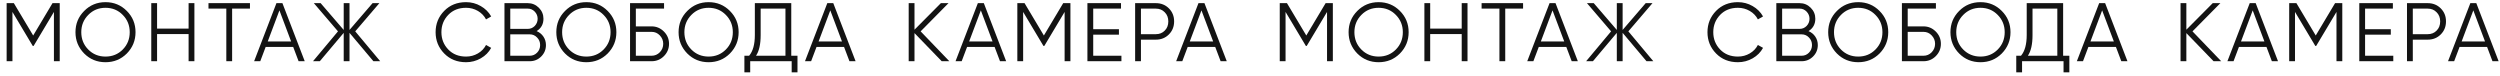 <?xml version="1.0" encoding="UTF-8"?> <svg xmlns="http://www.w3.org/2000/svg" width="2001" height="61" viewBox="0 0 2001 61" fill="none"> <path d="M736.873 25.097L759.846 49H753.738L731.959 26.492V49H727.312V2.522H731.959V23.769L753.074 2.522H759.182L736.873 25.097ZM805.317 49H800.404L796.088 37.58H774.044L769.729 49H764.815L782.676 2.522H787.457L805.317 49ZM785.066 8.299L775.704 33.198H794.428L785.066 8.299ZM850.99 2.522H856.767V49H852.119V9.56L835.852 36.783H835.188L818.921 9.56V49H814.273V2.522H820.049L835.52 28.417L850.99 2.522ZM875.013 27.753V44.618H897.588V49H870.365V2.522H897.256V6.905H875.013V23.371H895.596V27.753H875.013ZM908.561 2.522H925.16C929.321 2.522 932.796 3.917 935.585 6.705C938.373 9.494 939.768 12.969 939.768 17.13C939.768 21.291 938.373 24.765 935.585 27.554C932.796 30.343 929.321 31.737 925.16 31.737H913.209V49H908.561V2.522ZM913.209 27.355H925.16C928.038 27.355 930.406 26.403 932.265 24.5C934.168 22.596 935.12 20.14 935.12 17.13C935.12 14.164 934.168 11.729 932.265 9.826C930.406 7.878 928.038 6.905 925.16 6.905H913.209V27.355ZM981.898 49H976.985L972.669 37.58H950.626L946.31 49H941.396L959.257 2.522H964.038L981.898 49ZM961.647 8.299L952.285 33.198H971.009L961.647 8.299Z" fill="#131313"></path> <path d="M1754.87 25.097L1777.85 49H1771.74L1749.96 26.492V49H1745.31V2.522H1749.96V23.769L1771.07 2.522H1777.18L1754.87 25.097ZM1823.32 49H1818.4L1814.09 37.58H1792.04L1787.73 49H1782.82L1800.68 2.522H1805.46L1823.32 49ZM1803.07 8.299L1793.7 33.198H1812.43L1803.07 8.299ZM1868.99 2.522H1874.77V49H1870.12V9.56L1853.85 36.783H1853.19L1836.92 9.56V49H1832.27V2.522H1838.05L1853.52 28.417L1868.99 2.522ZM1893.01 27.753V44.618H1915.59V49H1888.37V2.522H1915.26V6.905H1893.01V23.371H1913.6V27.753H1893.01ZM1926.56 2.522H1943.16C1947.32 2.522 1950.8 3.917 1953.58 6.705C1956.37 9.494 1957.77 12.969 1957.77 17.13C1957.77 21.291 1956.37 24.765 1953.58 27.554C1950.8 30.343 1947.32 31.737 1943.16 31.737H1931.21V49H1926.56V2.522ZM1931.21 27.355H1943.16C1946.04 27.355 1948.41 26.403 1950.26 24.5C1952.17 22.596 1953.12 20.14 1953.12 17.13C1953.12 14.164 1952.17 11.729 1950.26 9.826C1948.41 7.878 1946.04 6.905 1943.16 6.905H1931.21V27.355ZM1999.9 49H1994.98L1990.67 37.58H1968.63L1964.31 49H1959.4L1977.26 2.522H1982.04L1999.9 49ZM1979.65 8.299L1970.29 33.198H1989.01L1979.65 8.299Z" fill="#131313"></path> <path d="M42.029 2.522H47.806V49H43.158V9.56L26.891 36.783H26.227L9.959 9.56V49H5.312V2.522H11.088L26.559 28.417L42.029 2.522ZM101.507 42.825C96.859 47.473 91.172 49.797 84.443 49.797C77.715 49.797 72.027 47.473 67.379 42.825C62.732 38.089 60.408 32.401 60.408 25.761C60.408 19.077 62.732 13.412 67.379 8.764C72.027 4.072 77.715 1.726 84.443 1.726C91.172 1.726 96.859 4.072 101.507 8.764C106.155 13.412 108.479 19.077 108.479 25.761C108.479 32.401 106.155 38.089 101.507 42.825ZM65.056 25.761C65.056 31.25 66.915 35.876 70.633 39.638C74.351 43.401 78.955 45.282 84.443 45.282C89.932 45.282 94.536 43.401 98.254 39.638C101.972 35.876 103.831 31.25 103.831 25.761C103.831 20.317 101.972 15.713 98.254 11.951C94.536 8.144 89.932 6.241 84.443 6.241C78.955 6.241 74.351 8.144 70.633 11.951C66.915 15.713 65.056 20.317 65.056 25.761ZM150.954 22.906V2.522H155.601V49H150.954V27.288H125.723V49H121.075V2.522H125.723V22.906H150.954ZM166.868 2.522H200.066V6.905H185.791V49H181.143V6.905H166.868V2.522ZM243.903 49H238.99L234.674 37.58H212.631L208.315 49H203.402L221.262 2.522H226.043L243.903 49ZM223.653 8.299L214.291 33.198H233.014L223.653 8.299ZM284.331 25.097L304.316 49H298.872L279.75 26.292V49H275.102V26.292L255.98 49H250.535L270.521 25.097L251.199 2.522H256.644L275.102 23.968V2.522H279.75V23.968L298.208 2.522H303.653L284.331 25.097Z" fill="#131313"></path> <path d="M1061.03 2.522H1066.81V49H1062.16V9.56L1045.89 36.783H1045.23L1028.96 9.56V49H1024.31V2.522H1030.09L1045.56 28.417L1061.03 2.522ZM1120.51 42.825C1115.86 47.473 1110.17 49.797 1103.44 49.797C1096.72 49.797 1091.03 47.473 1086.38 42.825C1081.73 38.089 1079.41 32.401 1079.41 25.761C1079.41 19.077 1081.73 13.412 1086.38 8.764C1091.03 4.072 1096.72 1.726 1103.44 1.726C1110.17 1.726 1115.86 4.072 1120.51 8.764C1125.16 13.412 1127.48 19.077 1127.48 25.761C1127.48 32.401 1125.16 38.089 1120.51 42.825ZM1084.06 25.761C1084.06 31.25 1085.91 35.876 1089.63 39.638C1093.35 43.401 1097.95 45.282 1103.44 45.282C1108.93 45.282 1113.54 43.401 1117.25 39.638C1120.97 35.876 1122.83 31.25 1122.83 25.761C1122.83 20.317 1120.97 15.713 1117.25 11.951C1113.54 8.144 1108.93 6.241 1103.44 6.241C1097.95 6.241 1093.35 8.144 1089.63 11.951C1085.91 15.713 1084.06 20.317 1084.06 25.761ZM1169.95 22.906V2.522H1174.6V49H1169.95V27.288H1144.72V49H1140.08V2.522H1144.72V22.906H1169.95ZM1185.87 2.522H1219.07V6.905H1204.79V49H1200.14V6.905H1185.87V2.522ZM1262.9 49H1257.99L1253.67 37.58H1231.63L1227.31 49H1222.4L1240.26 2.522H1245.04L1262.9 49ZM1242.65 8.299L1233.29 33.198H1252.01L1242.65 8.299ZM1303.33 25.097L1323.32 49H1317.87L1298.75 26.292V49H1294.1V26.292L1274.98 49H1269.54L1289.52 25.097L1270.2 2.522H1275.64L1294.1 23.968V2.522H1298.75V23.968L1317.21 2.522H1322.65L1303.33 25.097Z" fill="#131313"></path> <path d="M373.023 49.797C365.941 49.797 360.12 47.473 355.561 42.825C350.958 38.133 348.656 32.445 348.656 25.761C348.656 19.077 350.958 13.389 355.561 8.697C360.12 4.05 365.941 1.726 373.023 1.726C377.273 1.726 381.19 2.766 384.776 4.846C388.361 6.882 391.15 9.649 393.142 13.146L389.025 15.536C387.564 12.703 385.395 10.446 382.518 8.764C379.641 7.082 376.476 6.241 373.023 6.241C367.18 6.241 362.444 8.122 358.815 11.884C355.141 15.691 353.304 20.317 353.304 25.761C353.304 31.206 355.141 35.831 358.815 39.638C362.444 43.401 367.18 45.282 373.023 45.282C376.476 45.282 379.641 44.441 382.518 42.759C385.395 41.077 387.564 38.819 389.025 35.986L393.142 38.31C391.238 41.807 388.472 44.596 384.842 46.676C381.212 48.757 377.273 49.797 373.023 49.797ZM429.535 24.898C431.836 25.872 433.651 27.355 434.979 29.347C436.307 31.338 436.971 33.574 436.971 36.053C436.971 39.638 435.709 42.692 433.186 45.215C430.663 47.739 427.609 49 424.024 49H403.773V2.522H422.497C425.905 2.522 428.848 3.762 431.327 6.241C433.762 8.675 434.979 11.597 434.979 15.005C434.979 19.343 433.164 22.641 429.535 24.898ZM422.497 6.905H408.421V23.105H422.497C424.621 23.105 426.458 22.331 428.007 20.782C429.557 19.144 430.331 17.218 430.331 15.005C430.331 12.836 429.557 10.933 428.007 9.295C426.458 7.701 424.621 6.905 422.497 6.905ZM408.421 44.618H424.024C426.325 44.618 428.273 43.799 429.867 42.161C431.504 40.523 432.323 38.487 432.323 36.053C432.323 33.662 431.504 31.648 429.867 30.011C428.273 28.329 426.325 27.488 424.024 27.488H408.421V44.618ZM486.378 42.825C481.73 47.473 476.042 49.797 469.314 49.797C462.586 49.797 456.898 47.473 452.25 42.825C447.602 38.089 445.278 32.401 445.278 25.761C445.278 19.077 447.602 13.412 452.25 8.764C456.898 4.072 462.586 1.726 469.314 1.726C476.042 1.726 481.73 4.072 486.378 8.764C491.026 13.412 493.349 19.077 493.349 25.761C493.349 32.401 491.026 38.089 486.378 42.825ZM449.926 25.761C449.926 31.25 451.785 35.876 455.503 39.638C459.222 43.401 463.825 45.282 469.314 45.282C474.803 45.282 479.406 43.401 483.124 39.638C486.843 35.876 488.702 31.25 488.702 25.761C488.702 20.317 486.843 15.713 483.124 11.951C479.406 8.144 474.803 6.241 469.314 6.241C463.825 6.241 459.222 8.144 455.503 11.951C451.785 15.713 449.926 20.317 449.926 25.761ZM508.933 21.113H521.549C525.355 21.113 528.631 22.486 531.375 25.23C534.12 27.974 535.492 31.25 535.492 35.057C535.492 38.908 534.12 42.205 531.375 44.95C528.675 47.65 525.4 49 521.549 49H504.286V2.522H531.508V6.905H508.933V21.113ZM508.933 44.618H521.549C524.116 44.618 526.307 43.688 528.122 41.829C529.937 39.926 530.844 37.668 530.844 35.057C530.844 32.489 529.937 30.254 528.122 28.351C526.351 26.447 524.16 25.496 521.549 25.496H508.933V44.618ZM584.232 42.825C579.584 47.473 573.897 49.797 567.168 49.797C560.44 49.797 554.752 47.473 550.104 42.825C545.457 38.089 543.133 32.401 543.133 25.761C543.133 19.077 545.457 13.412 550.104 8.764C554.752 4.072 560.44 1.726 567.168 1.726C573.897 1.726 579.584 4.072 584.232 8.764C588.88 13.412 591.204 19.077 591.204 25.761C591.204 32.401 588.88 38.089 584.232 42.825ZM547.781 25.761C547.781 31.25 549.64 35.876 553.358 39.638C557.076 43.401 561.68 45.282 567.168 45.282C572.657 45.282 577.261 43.401 580.979 39.638C584.697 35.876 586.556 31.25 586.556 25.761C586.556 20.317 584.697 15.713 580.979 11.951C577.261 8.144 572.657 6.241 567.168 6.241C561.68 6.241 557.076 8.144 553.358 11.951C549.64 15.713 547.781 20.317 547.781 25.761ZM633.328 2.522V44.618H638.308V57.897H633.66V49H600.462V57.897H595.814V44.618H599.599C602.653 41.032 604.18 35.499 604.18 28.019V2.522H633.328ZM605.11 44.618H628.681V6.905H608.828V28.151C608.828 35.455 607.589 40.944 605.11 44.618ZM684.814 49H679.901L675.585 37.58H653.541L649.226 49H644.312L662.173 2.522H666.953L684.814 49ZM664.563 8.299L655.201 33.198H673.925L664.563 8.299Z" fill="#131313"></path> <path d="M1391.02 49.797C1383.94 49.797 1378.12 47.473 1373.56 42.825C1368.96 38.133 1366.66 32.445 1366.66 25.761C1366.66 19.077 1368.96 13.389 1373.56 8.697C1378.12 4.05 1383.94 1.726 1391.02 1.726C1395.27 1.726 1399.19 2.766 1402.78 4.846C1406.36 6.882 1409.15 9.649 1411.14 13.146L1407.02 15.536C1405.56 12.703 1403.4 10.446 1400.52 8.764C1397.64 7.082 1394.48 6.241 1391.02 6.241C1385.18 6.241 1380.44 8.122 1376.81 11.884C1373.14 15.691 1371.3 20.317 1371.3 25.761C1371.3 31.206 1373.14 35.831 1376.81 39.638C1380.44 43.401 1385.18 45.282 1391.02 45.282C1394.48 45.282 1397.64 44.441 1400.52 42.759C1403.4 41.077 1405.56 38.819 1407.02 35.986L1411.14 38.31C1409.24 41.807 1406.47 44.596 1402.84 46.676C1399.21 48.757 1395.27 49.797 1391.02 49.797ZM1447.53 24.898C1449.84 25.872 1451.65 27.355 1452.98 29.347C1454.31 31.338 1454.97 33.574 1454.97 36.053C1454.97 39.638 1453.71 42.692 1451.19 45.215C1448.66 47.739 1445.61 49 1442.02 49H1421.77V2.522H1440.5C1443.9 2.522 1446.85 3.762 1449.33 6.241C1451.76 8.675 1452.98 11.597 1452.98 15.005C1452.98 19.343 1451.16 22.641 1447.53 24.898ZM1440.5 6.905H1426.42V23.105H1440.5C1442.62 23.105 1444.46 22.331 1446.01 20.782C1447.56 19.144 1448.33 17.218 1448.33 15.005C1448.33 12.836 1447.56 10.933 1446.01 9.295C1444.46 7.701 1442.62 6.905 1440.5 6.905ZM1426.42 44.618H1442.02C1444.33 44.618 1446.27 43.799 1447.87 42.161C1449.5 40.523 1450.32 38.487 1450.32 36.053C1450.32 33.662 1449.5 31.648 1447.87 30.011C1446.27 28.329 1444.33 27.488 1442.02 27.488H1426.42V44.618ZM1504.38 42.825C1499.73 47.473 1494.04 49.797 1487.31 49.797C1480.59 49.797 1474.9 47.473 1470.25 42.825C1465.6 38.089 1463.28 32.401 1463.28 25.761C1463.28 19.077 1465.6 13.412 1470.25 8.764C1474.9 4.072 1480.59 1.726 1487.31 1.726C1494.04 1.726 1499.73 4.072 1504.38 8.764C1509.03 13.412 1511.35 19.077 1511.35 25.761C1511.35 32.401 1509.03 38.089 1504.38 42.825ZM1467.93 25.761C1467.93 31.25 1469.79 35.876 1473.5 39.638C1477.22 43.401 1481.83 45.282 1487.31 45.282C1492.8 45.282 1497.41 43.401 1501.12 39.638C1504.84 35.876 1506.7 31.25 1506.7 25.761C1506.7 20.317 1504.84 15.713 1501.12 11.951C1497.41 8.144 1492.8 6.241 1487.31 6.241C1481.83 6.241 1477.22 8.144 1473.5 11.951C1469.79 15.713 1467.93 20.317 1467.93 25.761ZM1526.93 21.113H1539.55C1543.36 21.113 1546.63 22.486 1549.38 25.23C1552.12 27.974 1553.49 31.25 1553.49 35.057C1553.49 38.908 1552.12 42.205 1549.38 44.95C1546.68 47.65 1543.4 49 1539.55 49H1522.29V2.522H1549.51V6.905H1526.93V21.113ZM1526.93 44.618H1539.55C1542.12 44.618 1544.31 43.688 1546.12 41.829C1547.94 39.926 1548.84 37.668 1548.84 35.057C1548.84 32.489 1547.94 30.254 1546.12 28.351C1544.35 26.447 1542.16 25.496 1539.55 25.496H1526.93V44.618ZM1602.23 42.825C1597.58 47.473 1591.9 49.797 1585.17 49.797C1578.44 49.797 1572.75 47.473 1568.1 42.825C1563.46 38.089 1561.13 32.401 1561.13 25.761C1561.13 19.077 1563.46 13.412 1568.1 8.764C1572.75 4.072 1578.44 1.726 1585.17 1.726C1591.9 1.726 1597.58 4.072 1602.23 8.764C1606.88 13.412 1609.2 19.077 1609.2 25.761C1609.2 32.401 1606.88 38.089 1602.23 42.825ZM1565.78 25.761C1565.78 31.25 1567.64 35.876 1571.36 39.638C1575.08 43.401 1579.68 45.282 1585.17 45.282C1590.66 45.282 1595.26 43.401 1598.98 39.638C1602.7 35.876 1604.56 31.25 1604.56 25.761C1604.56 20.317 1602.7 15.713 1598.98 11.951C1595.26 8.144 1590.66 6.241 1585.17 6.241C1579.68 6.241 1575.08 8.144 1571.36 11.951C1567.64 15.713 1565.78 20.317 1565.78 25.761ZM1651.33 2.522V44.618H1656.31V57.897H1651.66V49H1618.46V57.897H1613.81V44.618H1617.6C1620.65 41.032 1622.18 35.499 1622.18 28.019V2.522H1651.33ZM1623.11 44.618H1646.68V6.905H1626.83V28.151C1626.83 35.455 1625.59 40.944 1623.11 44.618ZM1702.81 49H1697.9L1693.59 37.58H1671.54L1667.23 49H1662.31L1680.17 2.522H1684.95L1702.81 49ZM1682.56 8.299L1673.2 33.198H1691.93L1682.56 8.299Z" fill="#131313"></path> </svg> 